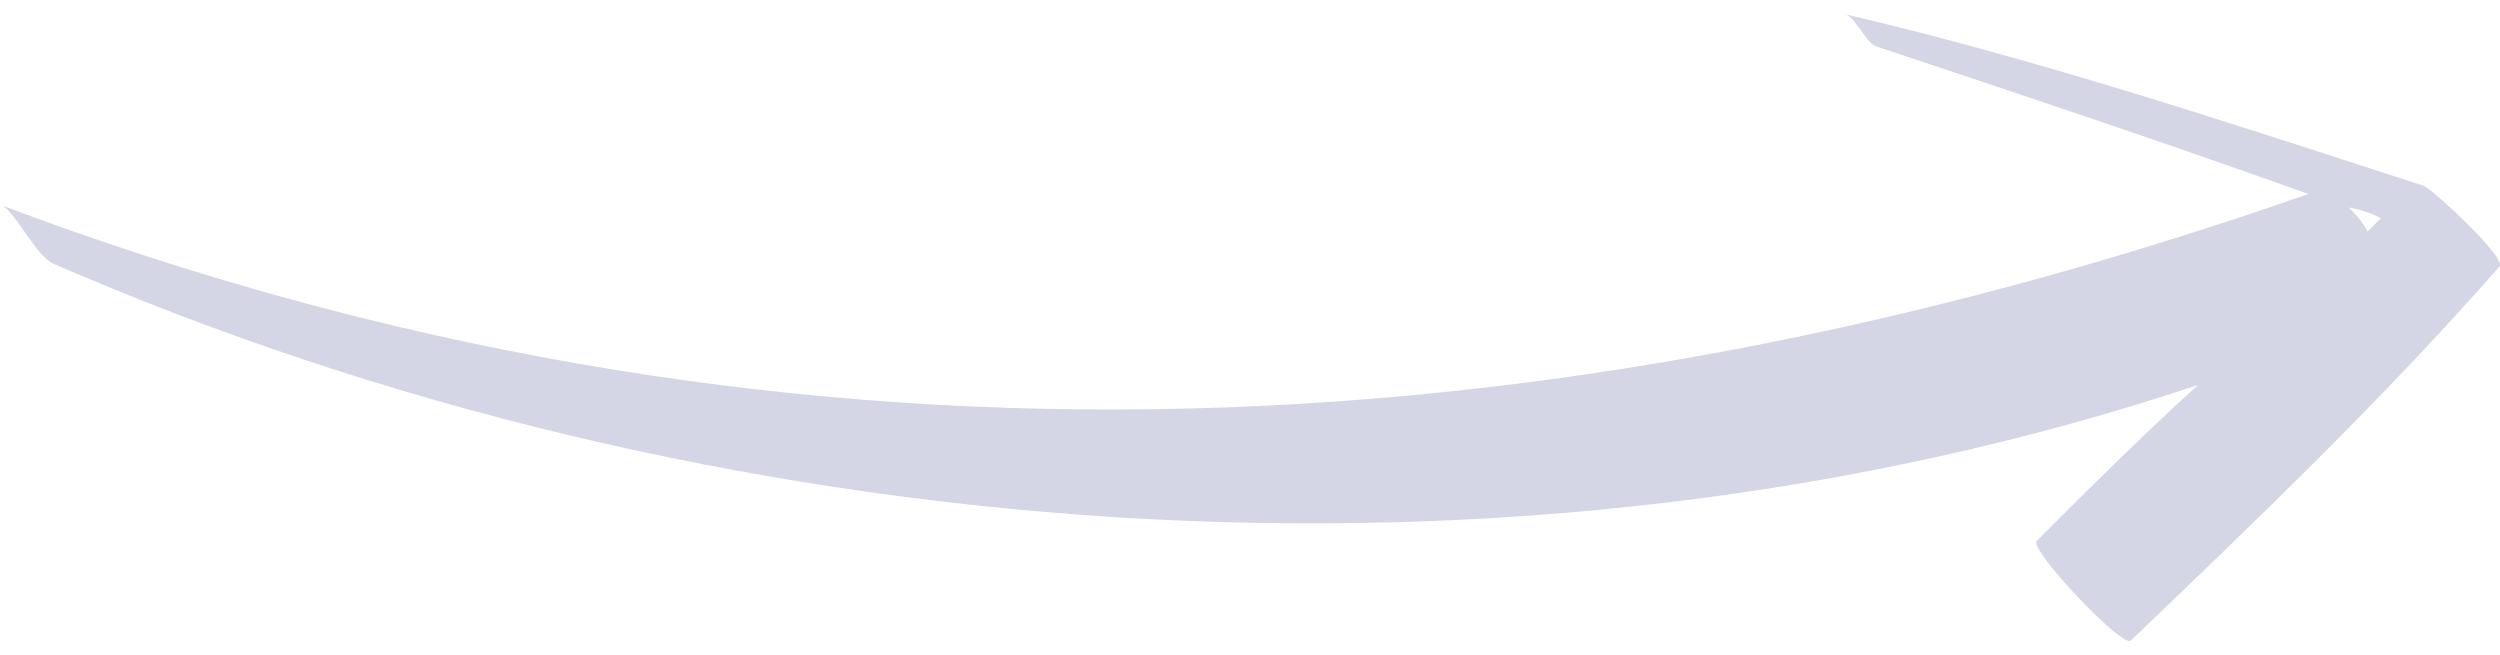 <svg width="84" height="22" viewBox="0 0 84 22" fill="none" xmlns="http://www.w3.org/2000/svg">
<path d="M0 6.879C25.854 16.642 51.707 15.557 77.561 6.518C72.77 4.8 67.888 3.173 63.007 1.546C62.645 1.365 62.284 0.461 61.922 0.461C68.521 1.998 75.03 4.167 81.448 6.246C81.809 6.427 84.25 8.687 83.979 8.958C80.092 13.388 75.753 17.546 71.595 21.523C71.323 21.795 68.159 18.45 68.431 18.179C70.148 16.461 71.956 14.653 73.855 12.936C50.803 20.619 23.865 18.45 1.808 8.868C1.175 8.597 0.452 6.97 0 6.879ZM80.001 7.331C79.64 7.15 79.369 7.06 78.917 6.97C79.098 7.15 79.369 7.422 79.549 7.783L80.001 7.331Z" fill="#D4D6E5"/>
</svg>
